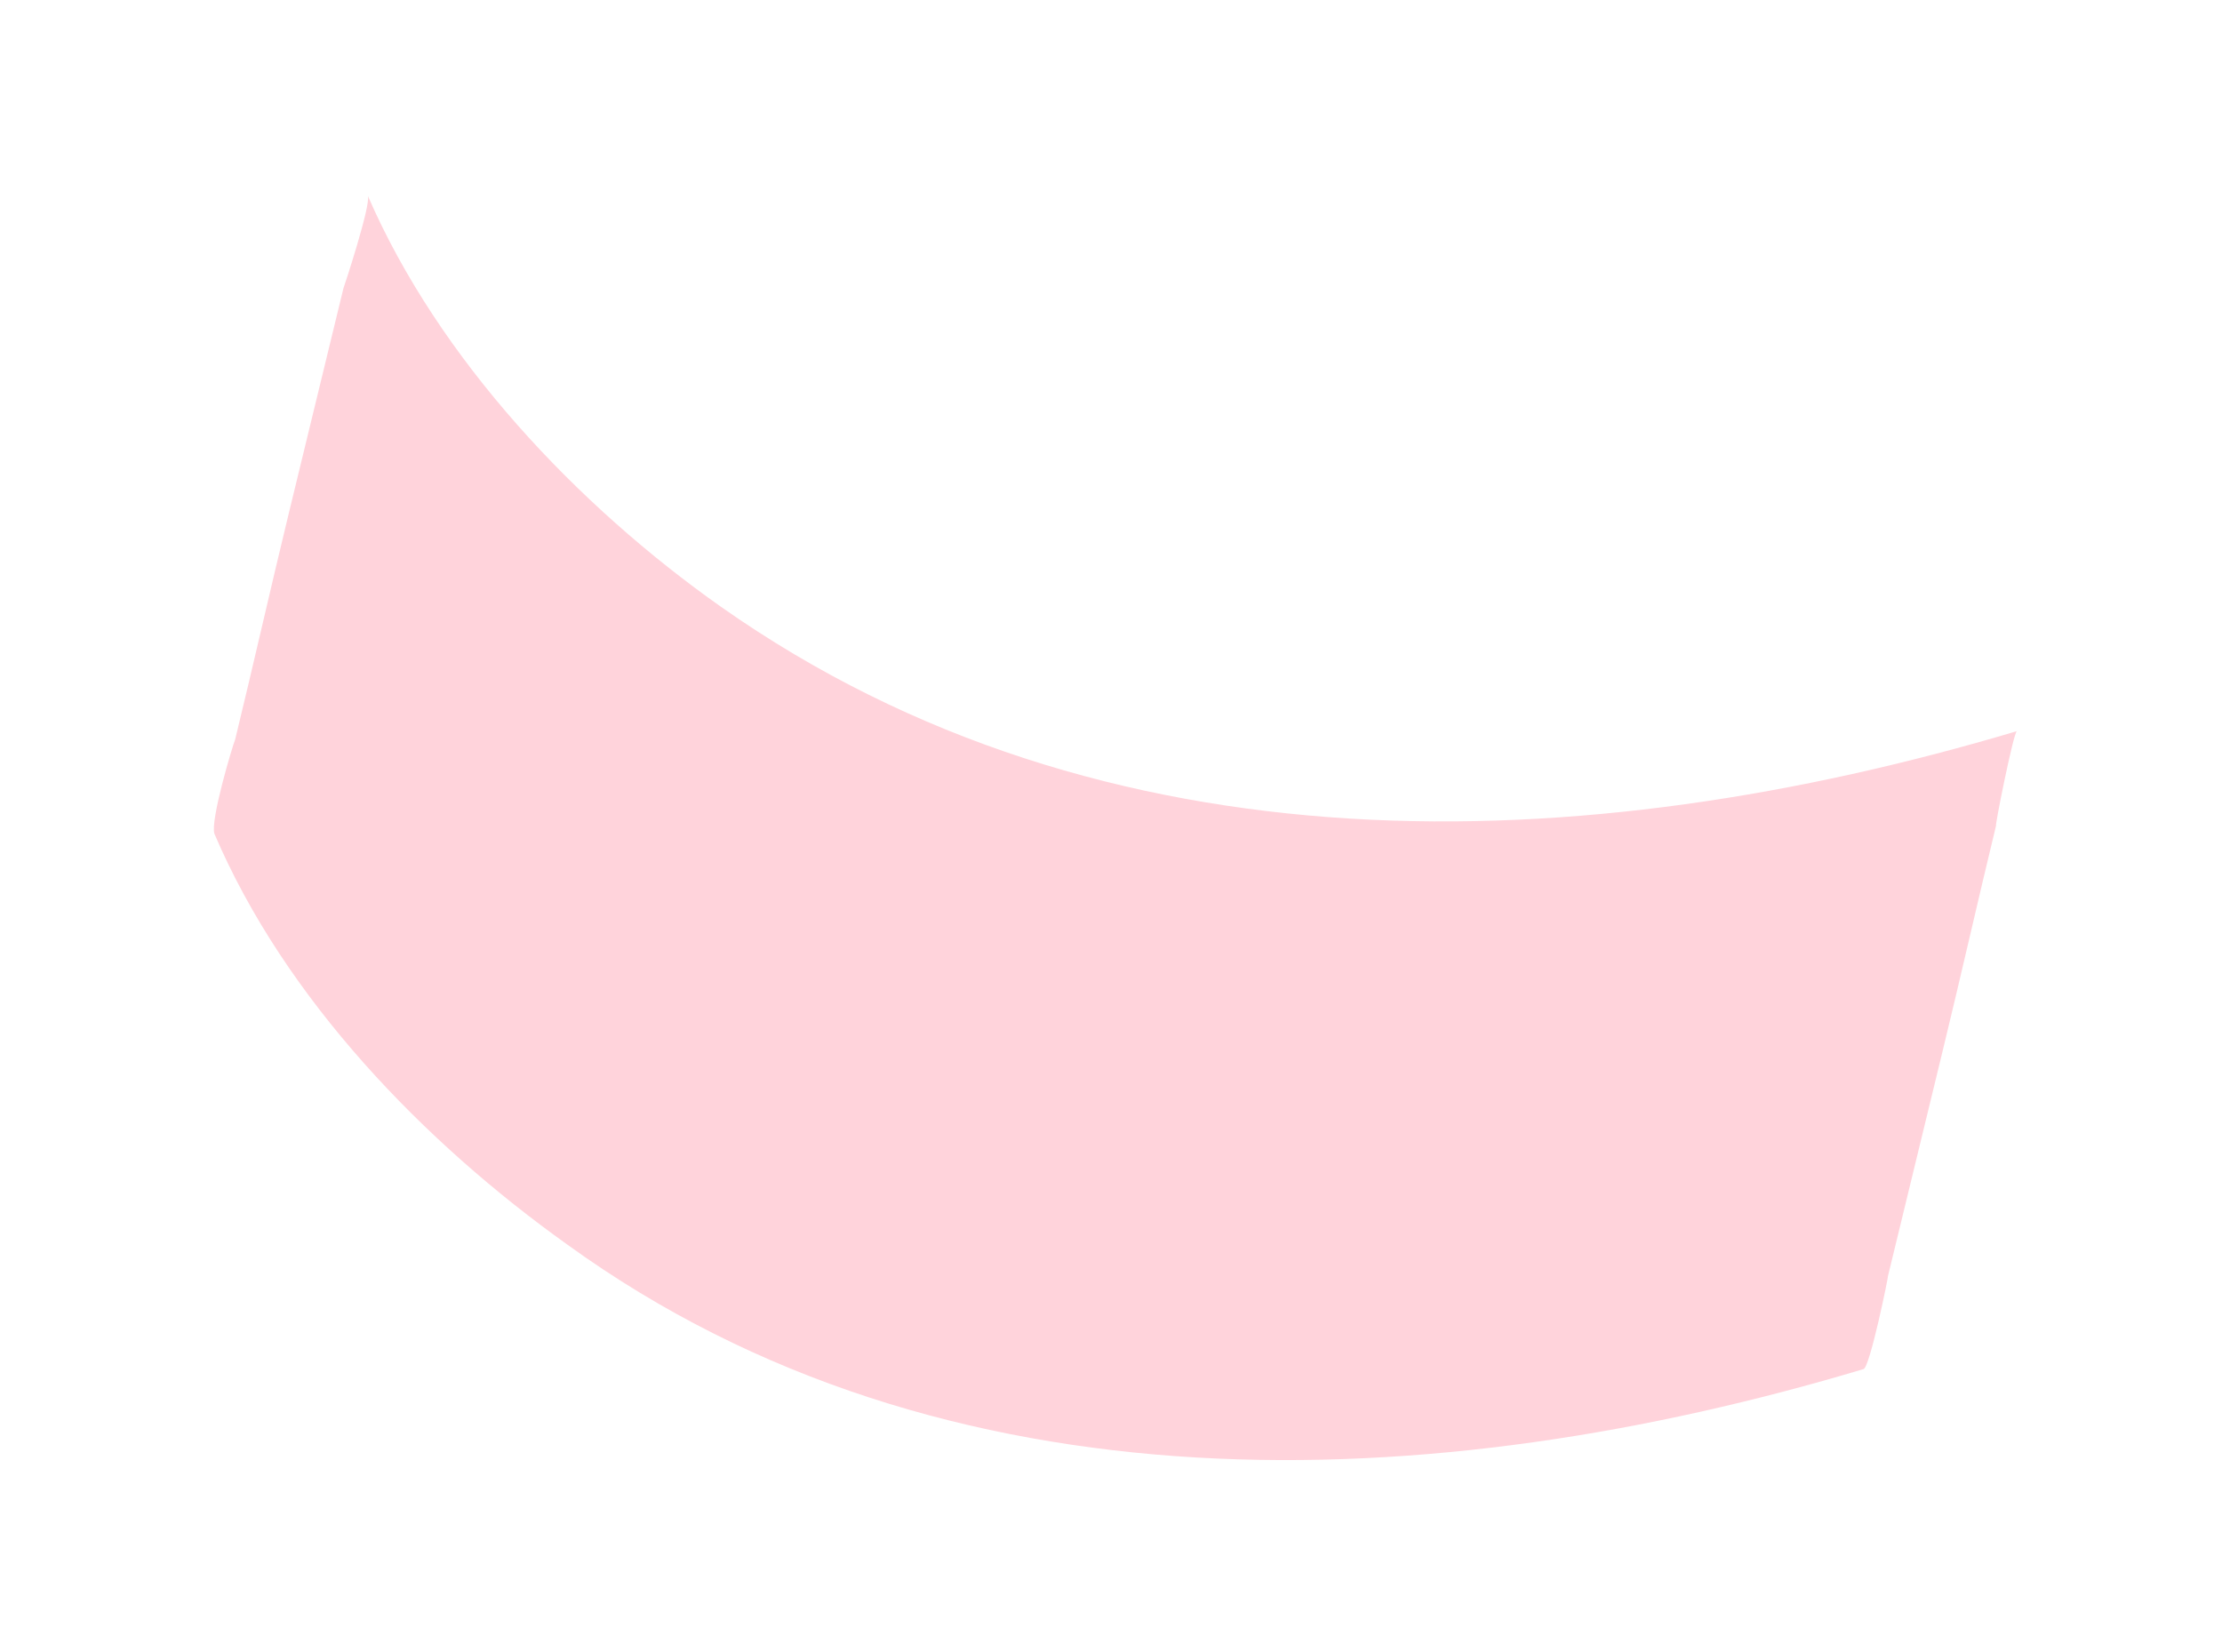 <svg width="39" height="29" viewBox="0 0 39 29" fill="none" xmlns="http://www.w3.org/2000/svg">
<g filter="url(#filter0_f_353_36)">
<path d="M3.763 14.636C5.002 17.537 7.441 20.054 9.965 21.854C16.59 26.641 25.168 26.292 32.708 24.034C32.82 24.008 33.154 22.368 33.135 22.41C33.456 21.091 33.776 19.772 34.096 18.453C34.417 17.134 34.716 15.806 35.036 14.486C34.999 14.571 35.339 12.858 35.4 12.835C27.779 15.107 19.383 15.384 12.657 10.654C10.146 8.884 7.704 6.316 6.456 3.436C6.516 3.588 6.038 5.039 6.028 5.061C5.708 6.38 5.388 7.699 5.067 9.018C4.747 10.337 4.448 11.665 4.127 12.984C4.082 13.09 3.688 14.402 3.763 14.636Z" fill="#FFD3DB"/>
</g>
<defs>
<filter id="filter0_f_353_36" x="0.754" y="0.436" width="37.646" height="28.195" filterUnits="userSpaceOnUse" color-interpolation-filters="sRGB">
<feFlood flood-opacity="0" result="BackgroundImageFix"/>
<feBlend mode="normal" in="SourceGraphic" in2="BackgroundImageFix" result="shape"/>
<feGaussianBlur stdDeviation="1.5" result="effect1_foregroundBlur_353_36"/>
</filter>
</defs>
</svg>
